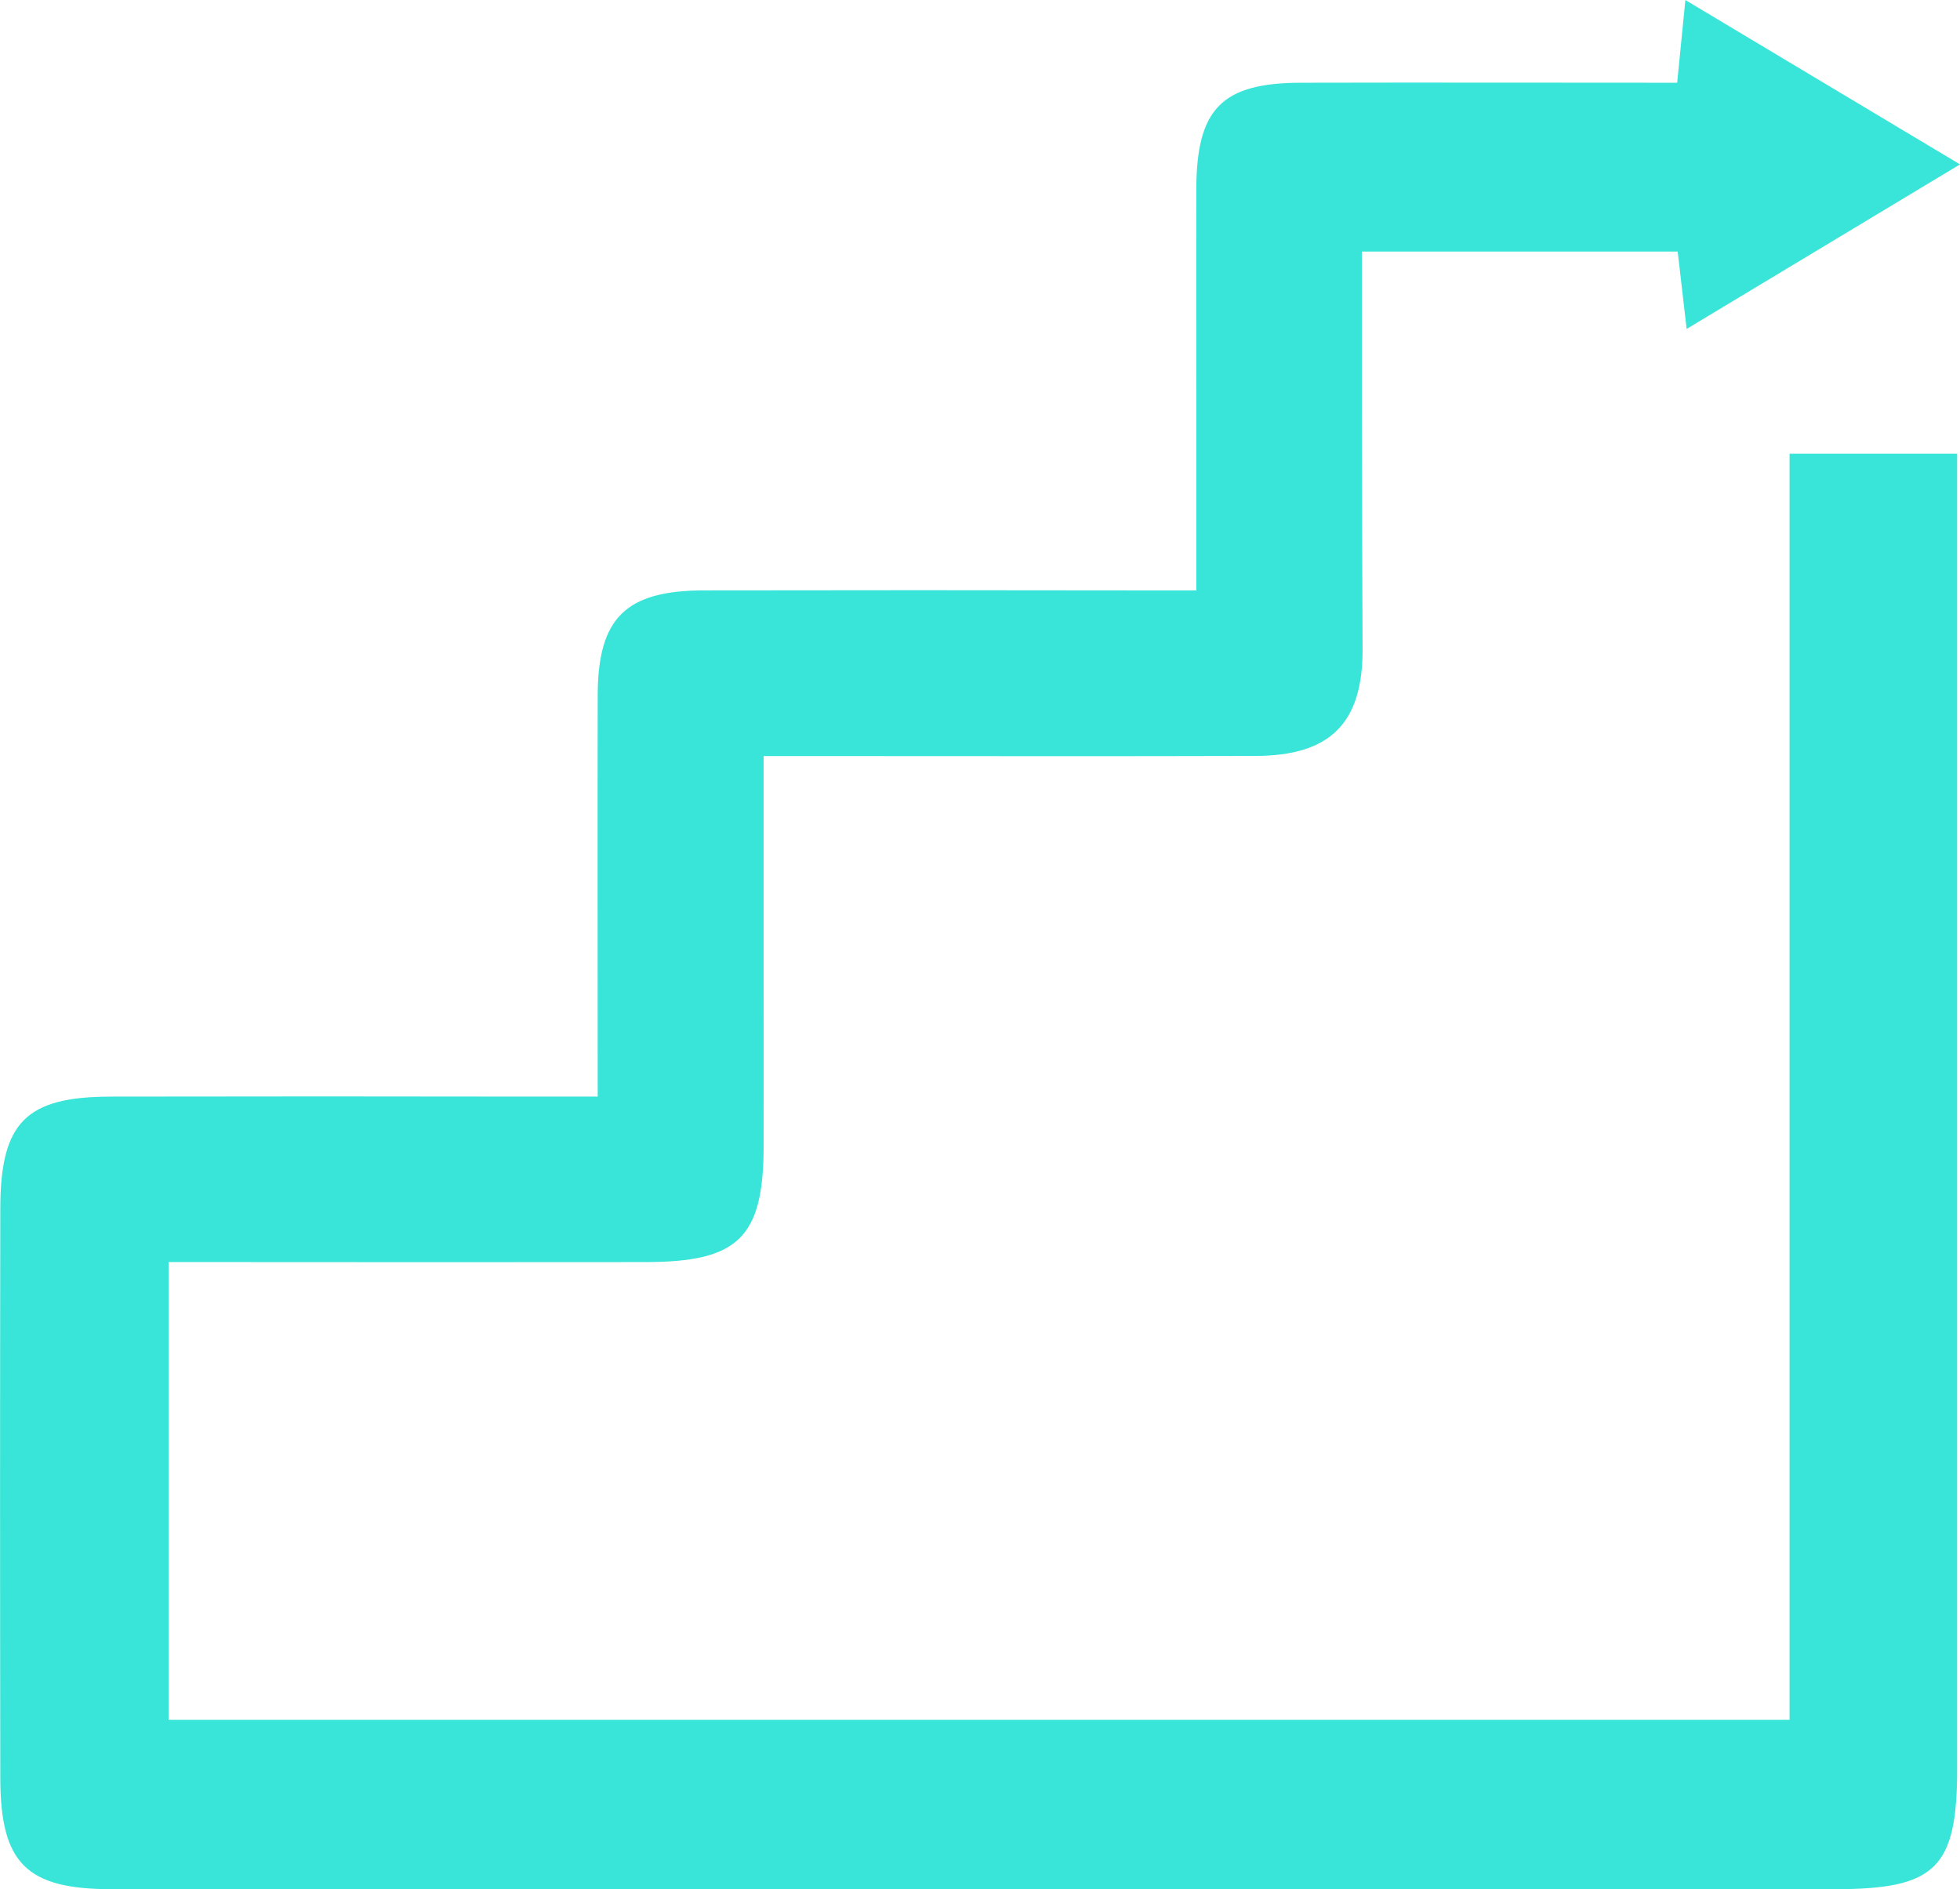 <svg xmlns="http://www.w3.org/2000/svg" xmlns:xlink="http://www.w3.org/1999/xlink" width="83.393" height="80.374" viewBox="0 0 83.393 80.374"><defs><clipPath id="clip-path"><rect id="Rectangle_574" data-name="Rectangle 574" width="83.393" height="80.374" fill="#39e5d8"></rect></clipPath></defs><g id="Group_300" data-name="Group 300" clip-path="url(#clip-path)"><path id="Path_803" data-name="Path 803" d="M25.43,46.649c0-5.909-.009-11.485,0-17.06.008-3.3,1.185-4.467,4.52-4.474q9.14-.016,18.28,0H50.9V18.381c0-3.451-.009-6.9,0-10.351.013-3.406,1.087-4.5,4.441-4.51,5.277-.013,10.554,0,16.018,0,.117-1.17.221-2.215.35-3.518L83.393,6.993l-11.631,7c-.144-1.244-.255-2.2-.381-3.292H57.942c0,2.357,0,4.677,0,7q.011,4.955.032,9.91c.011,3.146-1.362,4.538-4.562,4.547-6.094.018-12.186.005-18.28.005H32.491v9.357c0,2.423.005,4.845,0,7.268-.013,3.858-1.076,4.9-5.022,4.9q-8.92.009-17.839,0H7.173V73.158H76.141V19.3h7.13v2.442q0,26.758,0,53.516c0,4.215-.911,5.107-5.207,5.108q-22.567.005-45.135,0-14.086,0-28.173,0c-3.637,0-4.738-1.1-4.743-4.728q-.02-12.114,0-24.226c.005-3.665,1.086-4.756,4.693-4.762q9.029-.016,18.059,0H25.43" transform="translate(0 0)" fill="#39e5d8"></path></g></svg>